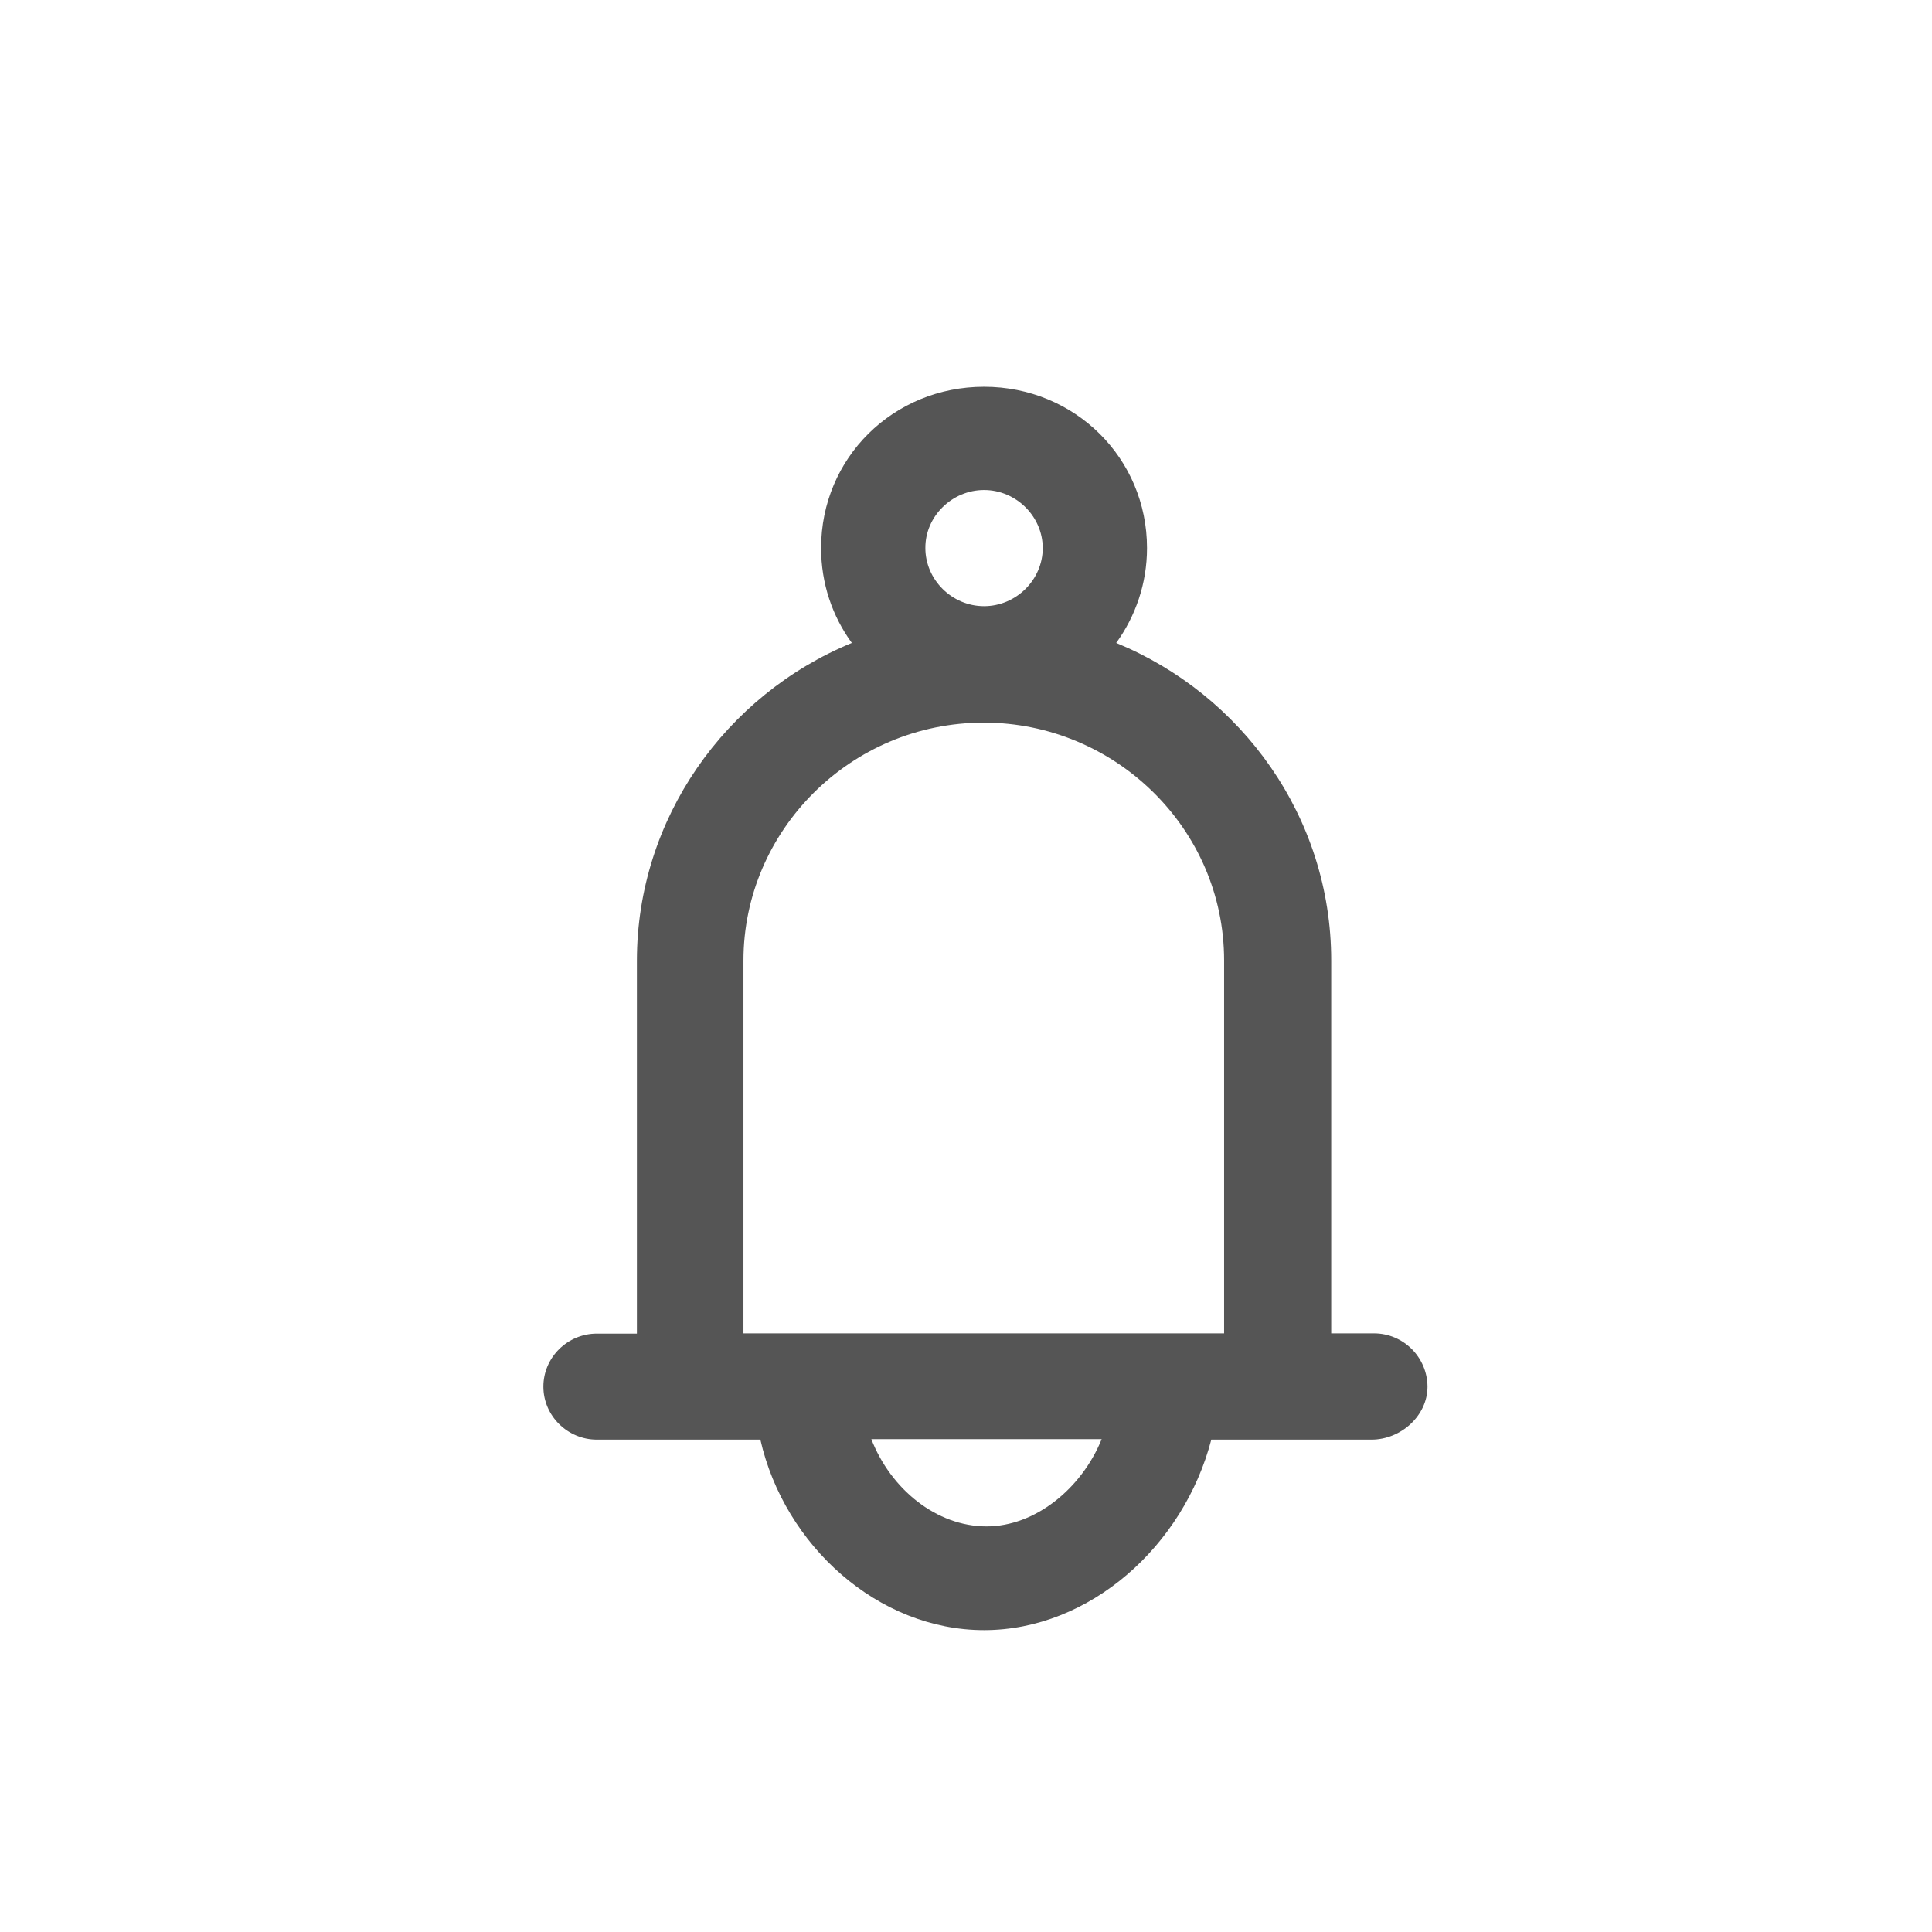 <?xml version="1.0" encoding="UTF-8" standalone="no"?>
<svg width="32px" height="32px" viewBox="0 0 32 32" version="1.1" xmlns="http://www.w3.org/2000/svg" xmlns:xlink="http://www.w3.org/1999/xlink">
    <!-- Generator: Sketch 3.8.3 (29802) - http://www.bohemiancoding.com/sketch -->
    <title>32</title>
    <desc>Created with Sketch.</desc>
    <defs></defs>
    <g id="Page-1" stroke="none" stroke-width="1" fill="none" fill-rule="evenodd">
        <g id="21-Message-Boxes" transform="translate(-155, -96)" fill="#555555">
            <g id="Message-Boxes-32x32" transform="translate(155, 96)">
                <path d="M22.757,22.085 L22.049,22.085 L22.049,15.909 C22.049,13.531 20.564,11.502 18.488,10.649 C18.807,10.208 18.998,9.666 18.998,9.078 C18.998,7.591 17.805,6.406 16.299,6.406 C14.792,6.406 13.6,7.587 13.6,9.078 C13.6,9.666 13.787,10.208 14.109,10.649 C12.017,11.511 10.549,13.561 10.549,15.913 L10.549,22.089 L9.887,22.089 C9.399,22.089 9,22.484 9,22.967 C9,23.45 9.399,23.845 9.887,23.845 L12.594,23.845 C12.993,25.601 14.546,27 16.299,27 C18.051,27 19.605,25.605 20.063,23.845 L22.715,23.845 C23.203,23.845 23.644,23.45 23.644,22.967 C23.64,22.48 23.245,22.085 22.757,22.085 L22.757,22.085 Z M16.299,8.116 C16.829,8.116 17.271,8.553 17.271,9.078 C17.271,9.603 16.829,10.04 16.299,10.04 C15.769,10.04 15.327,9.603 15.327,9.078 C15.323,8.553 15.769,8.116 16.299,8.116 L16.299,8.116 Z M12.314,15.909 C12.314,13.762 14.084,11.969 16.295,11.969 C18.463,11.969 20.275,13.72 20.275,15.909 L20.275,22.085 L12.314,22.085 L12.314,15.909 Z M16.341,25.282 C15.509,25.282 14.754,24.664 14.432,23.837 L18.247,23.837 C17.911,24.664 17.139,25.282 16.341,25.282 L16.341,25.282 Z" id="alarm"></path>
            </g>
        </g>
    </g>
</svg>